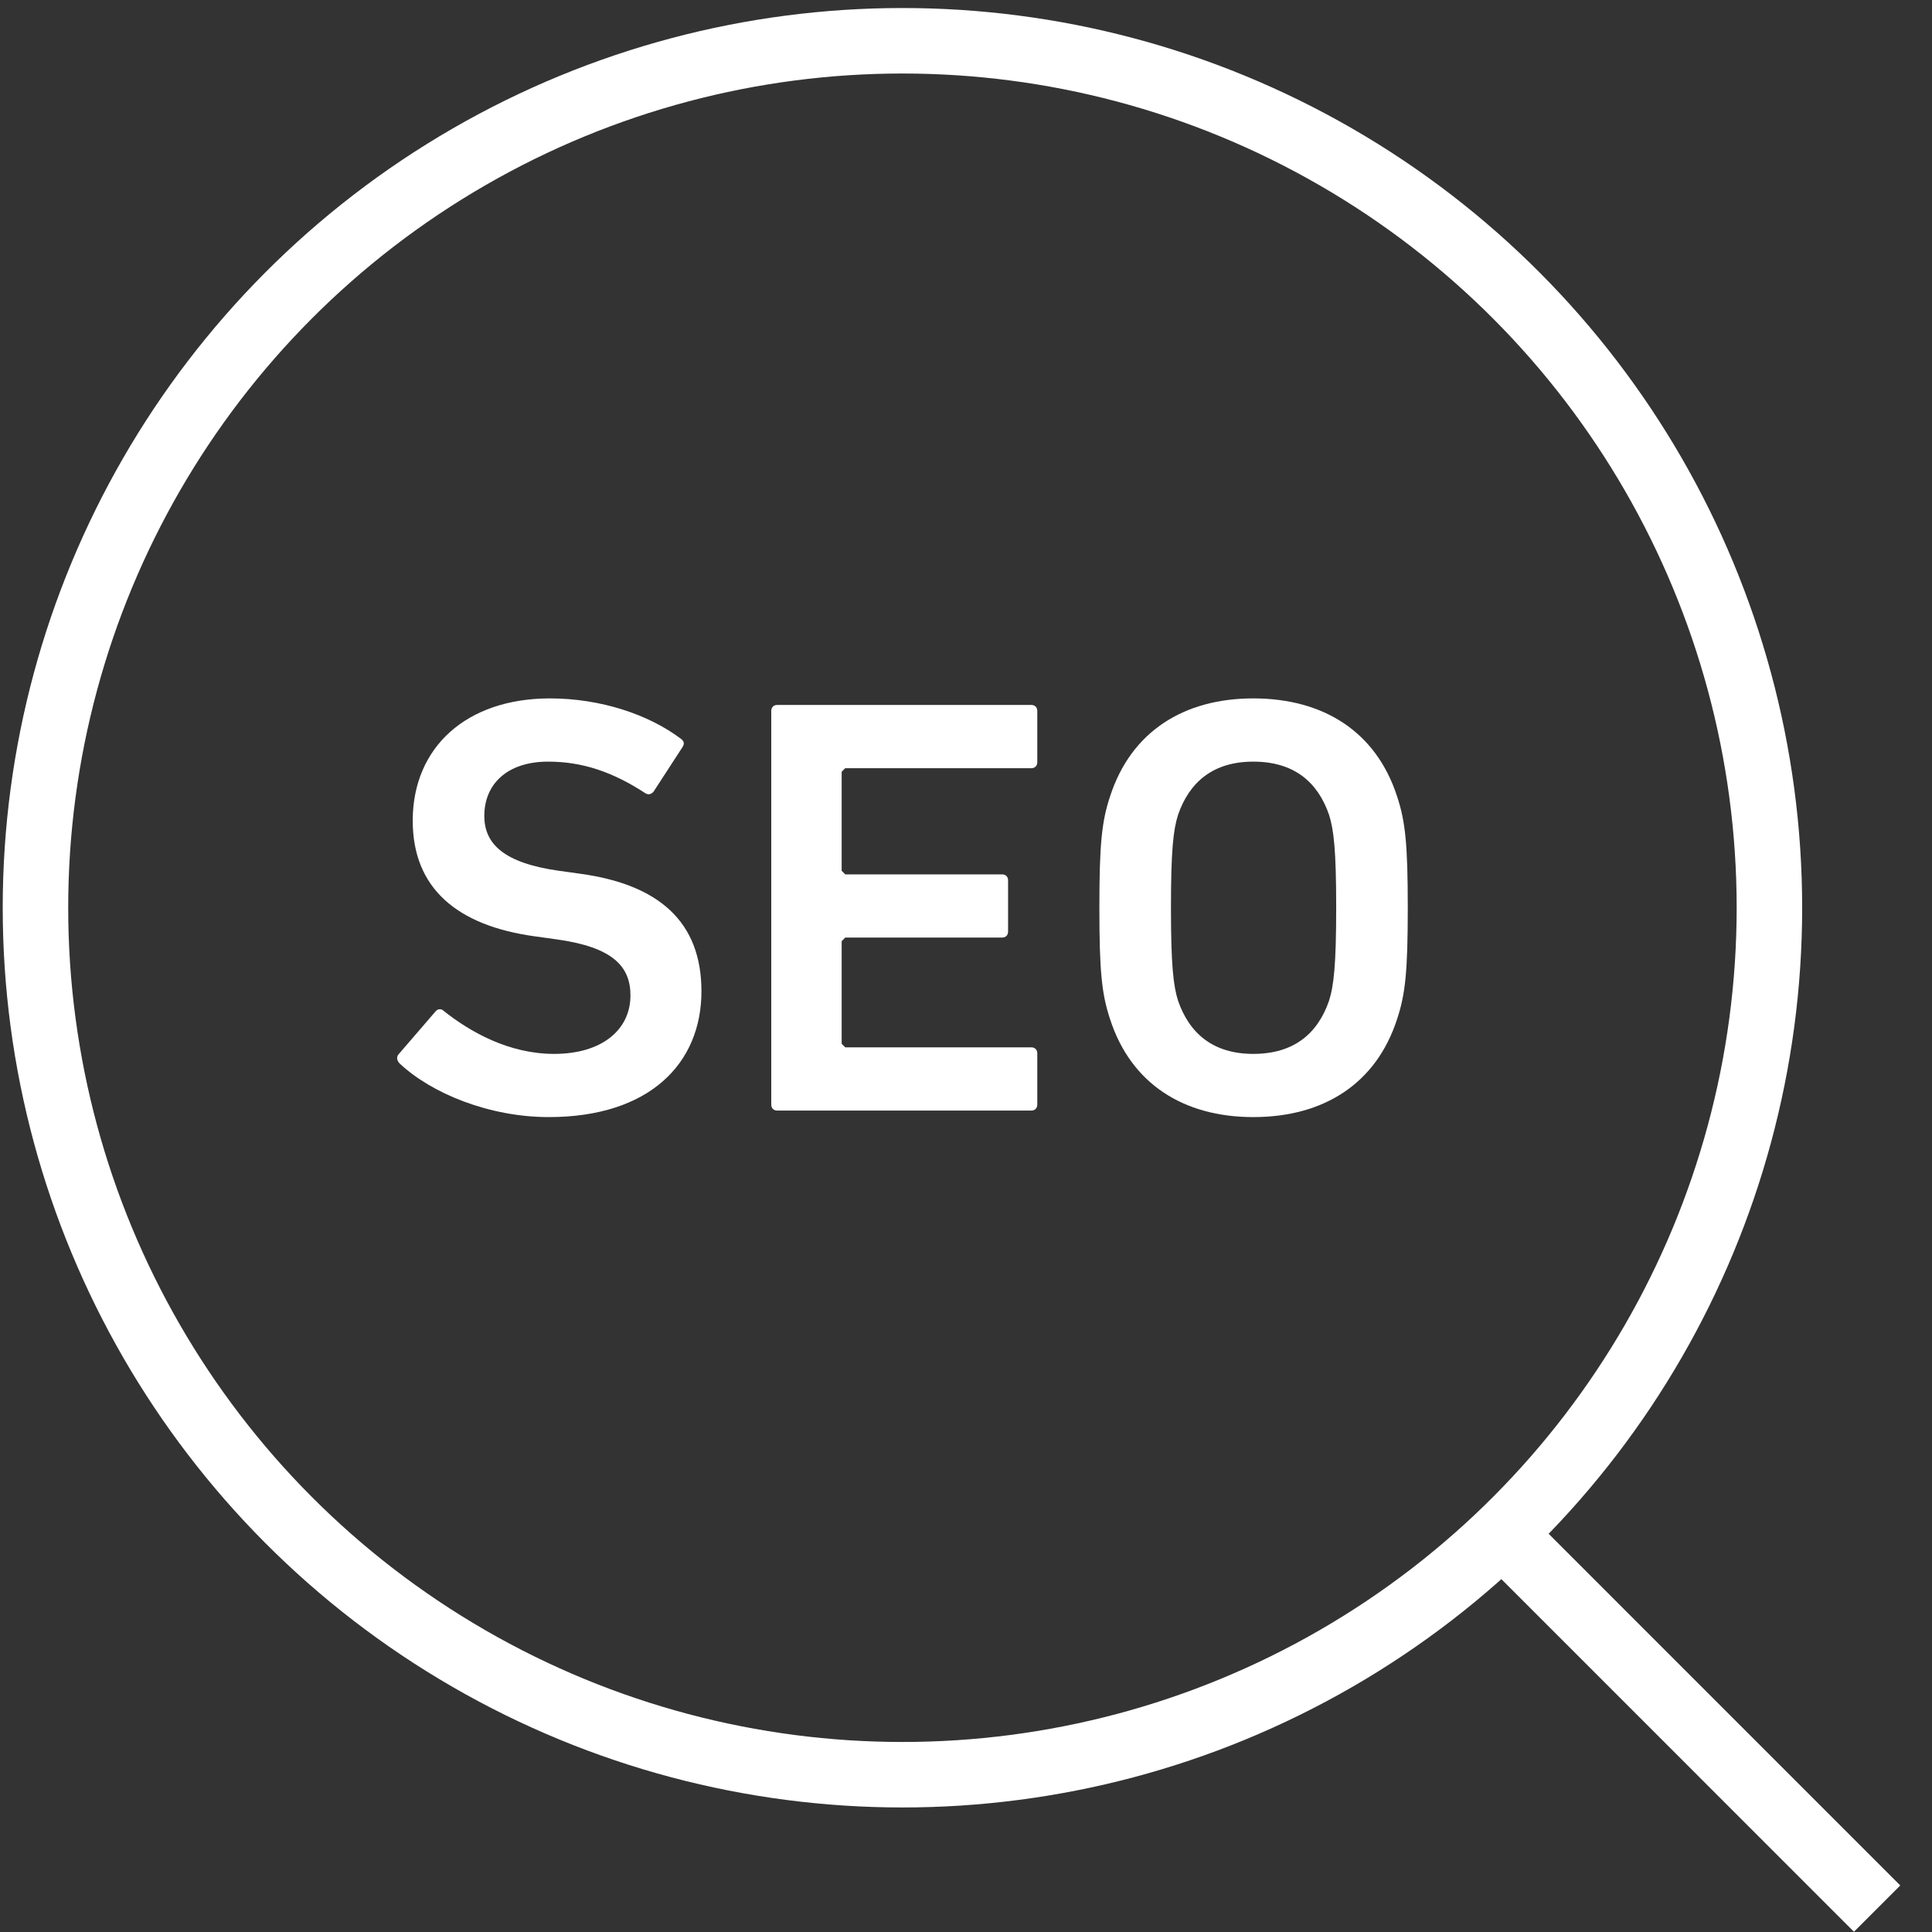 <svg xmlns="http://www.w3.org/2000/svg" width="59" height="59" viewBox="0 0 59 59" fill="none">
    <rect x="0" y="0" width="59" height="59" fill="#333333" stroke="none"/>
    <circle cx="27.559" cy="27.721" r="26.476" stroke="#fff" stroke-width="2" />
    <path d="M17.723 26.683L17.067 26.592C15.391 26.355 14.79 25.773 14.79 24.916C14.79 23.951 15.482 23.259 16.739 23.259C17.777 23.259 18.706 23.568 19.708 24.224C19.799 24.279 19.89 24.26 19.963 24.169L20.838 22.822C20.91 22.712 20.892 22.639 20.801 22.567C19.817 21.82 18.342 21.328 16.794 21.328C14.243 21.328 12.604 22.822 12.604 25.062C12.604 27.12 13.952 28.268 16.338 28.595L16.994 28.686C18.706 28.923 19.253 29.507 19.253 30.399C19.253 31.437 18.397 32.184 16.921 32.184C15.537 32.184 14.353 31.51 13.551 30.872C13.479 30.8 13.369 30.8 13.297 30.891L12.167 32.202C12.095 32.293 12.131 32.402 12.204 32.476C13.169 33.386 14.935 34.114 16.758 34.114C19.835 34.114 21.421 32.476 21.421 30.272C21.421 28.14 20.109 27.011 17.723 26.683Z" fill="#fff" />
    <path d="M31.495 21.528H23.735C23.626 21.528 23.553 21.601 23.553 21.71V33.732C23.553 33.842 23.626 33.915 23.735 33.915H31.495C31.604 33.915 31.677 33.842 31.677 33.732V32.166C31.677 32.057 31.604 31.984 31.495 31.984H25.812L25.703 31.874V28.742L25.812 28.632H30.602C30.712 28.632 30.785 28.559 30.785 28.45V26.883C30.785 26.774 30.712 26.702 30.602 26.702H25.812L25.703 26.592V23.568L25.812 23.46H31.495C31.604 23.46 31.677 23.386 31.677 23.277V21.71C31.677 21.601 31.604 21.528 31.495 21.528Z" fill="#fff" />
    <path d="M38.273 21.328C36.142 21.328 34.539 22.348 33.901 24.316C33.646 25.08 33.573 25.773 33.573 27.721C33.573 29.671 33.646 30.363 33.901 31.128C34.539 33.095 36.142 34.114 38.273 34.114C40.423 34.114 42.024 33.095 42.663 31.128C42.917 30.363 42.991 29.671 42.991 27.721C42.991 25.772 42.917 25.08 42.663 24.316C42.024 22.348 40.422 21.328 38.273 21.328ZM40.586 30.563C40.24 31.564 39.512 32.184 38.273 32.184C37.052 32.184 36.324 31.564 35.977 30.563C35.832 30.108 35.759 29.47 35.759 27.722C35.759 25.954 35.832 25.335 35.977 24.88C36.324 23.878 37.053 23.259 38.273 23.259C39.512 23.259 40.24 23.878 40.586 24.88C40.731 25.335 40.805 25.954 40.805 27.722C40.805 29.47 40.731 30.107 40.586 30.563Z" fill="#fff" />
    <line x1="46.422" y1="47.383" x2="57.324" y2="58.286" stroke="#fff" stroke-width="2" />
</svg>